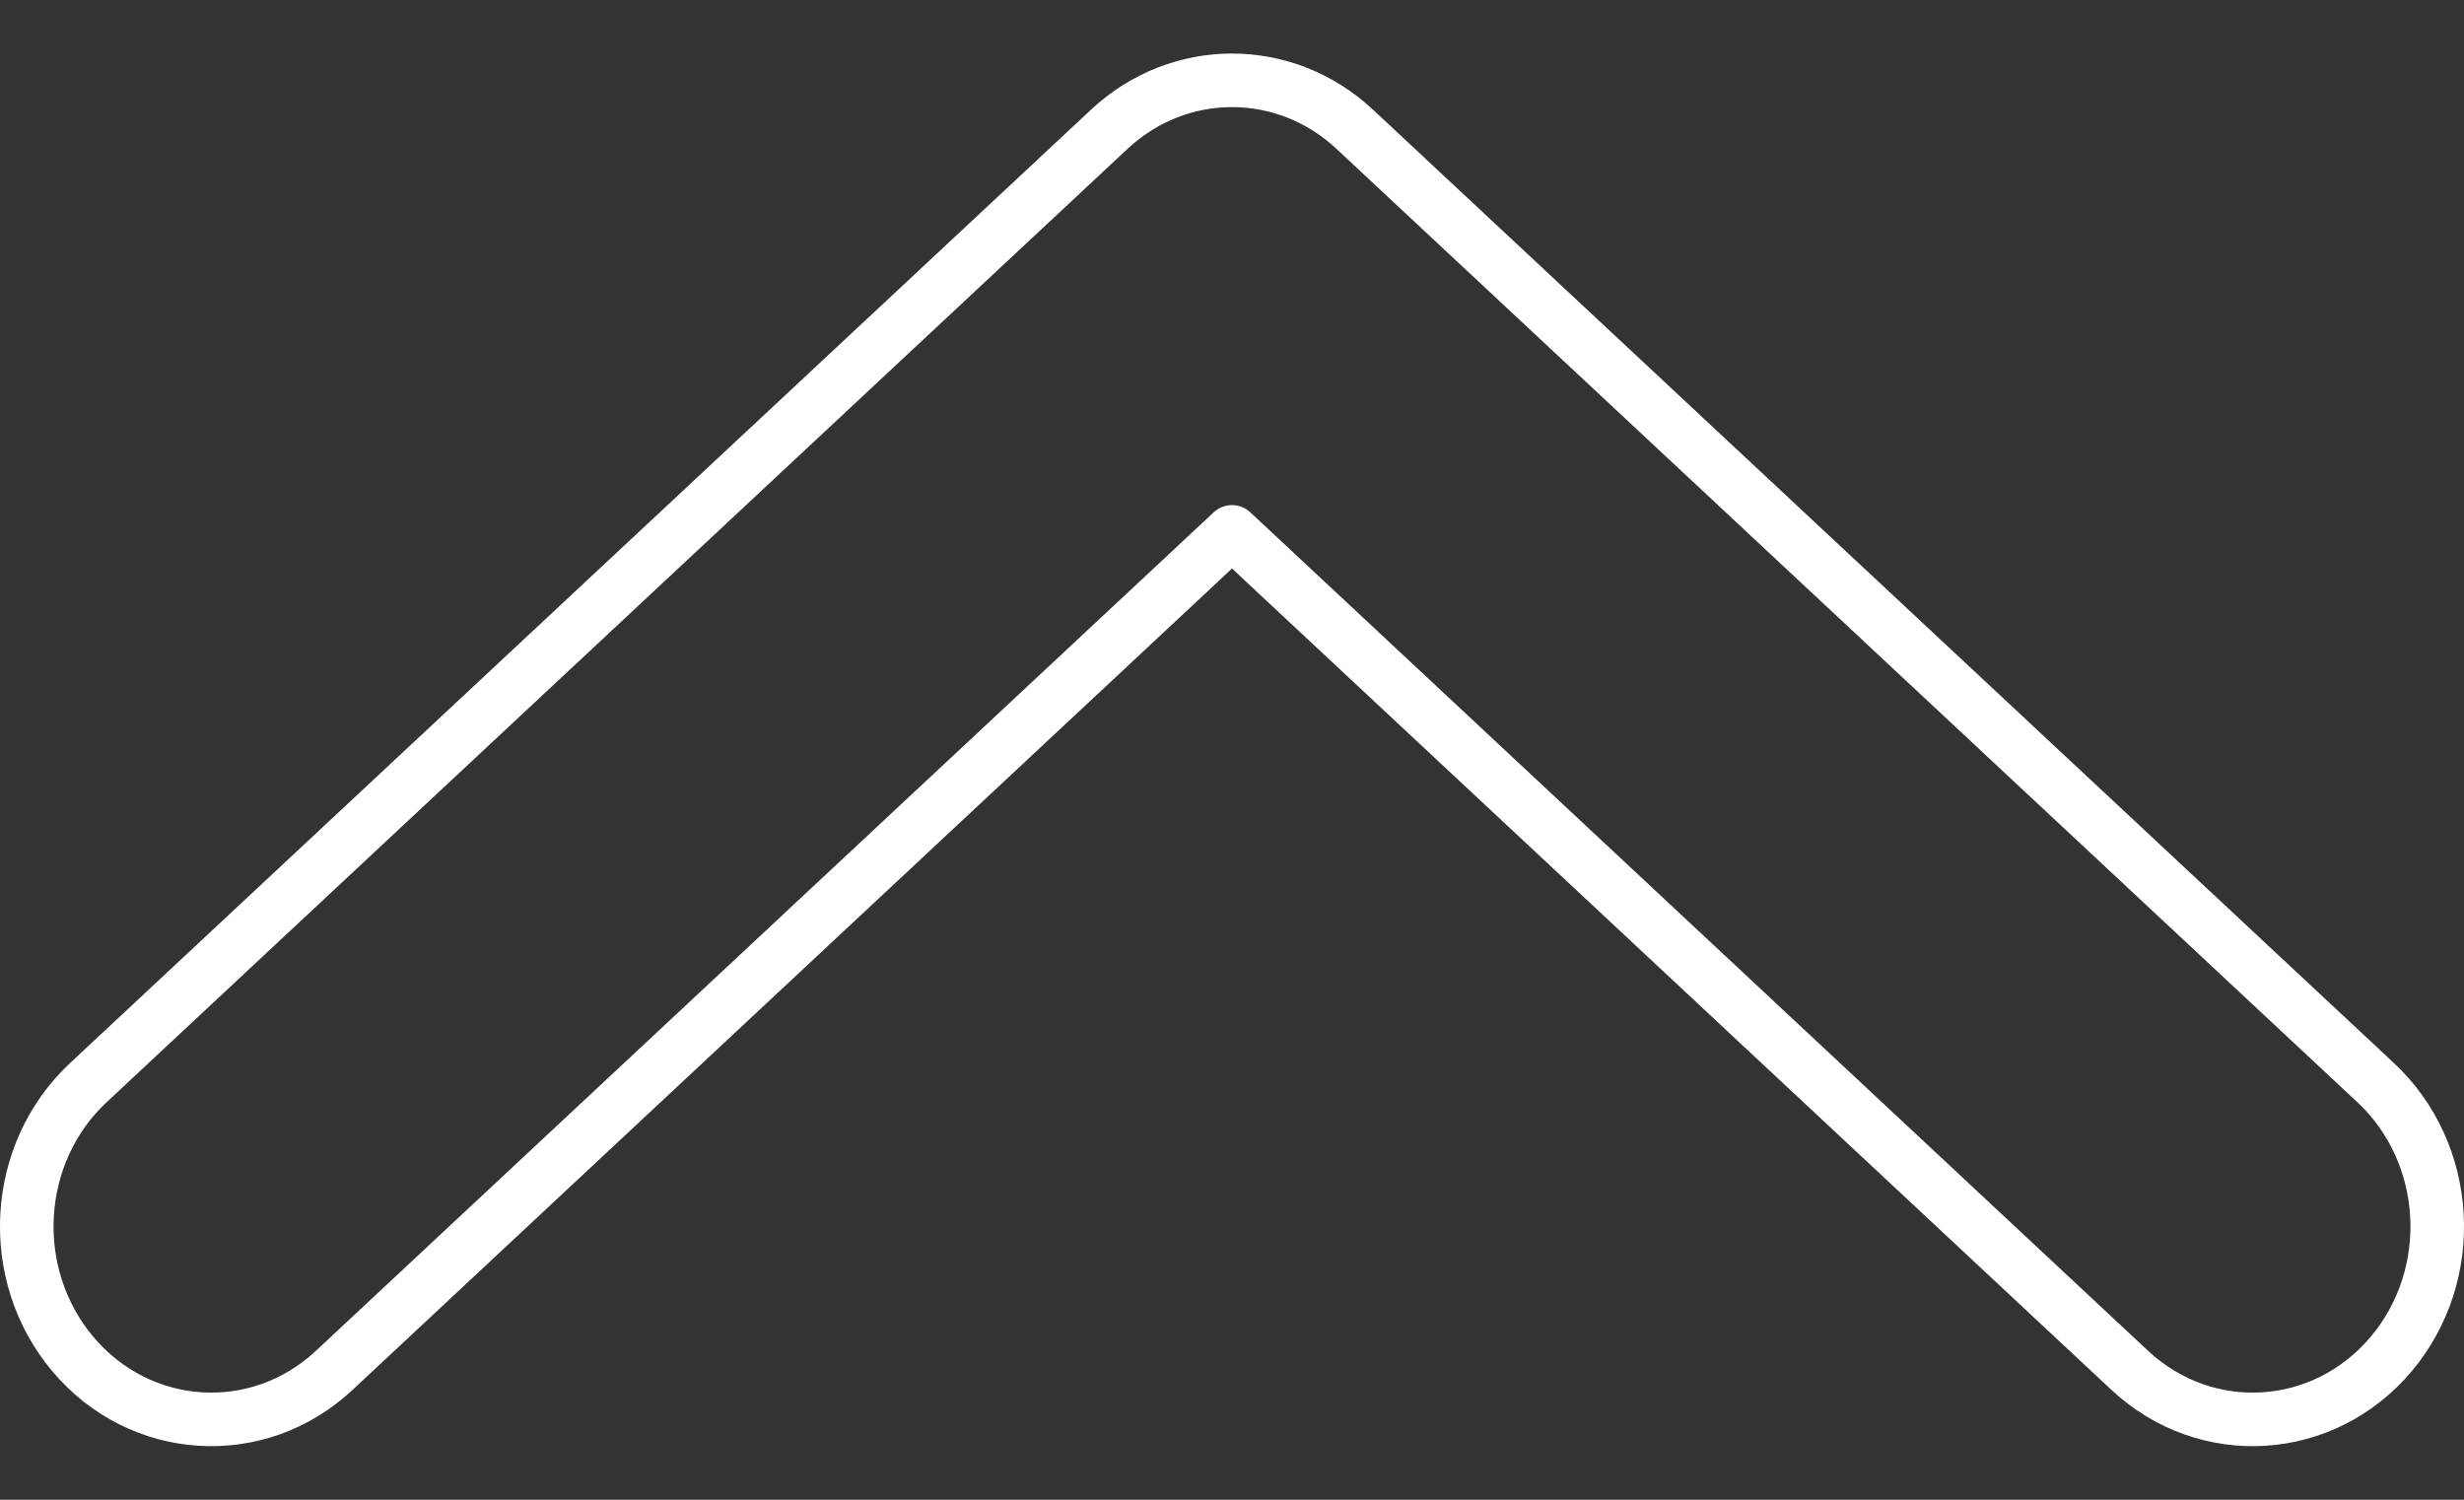 <svg width="23" height="14" viewBox="0 0 23 14" fill="none" xmlns="http://www.w3.org/2000/svg">
  <rect x="0" y="0" width="23" height="14" fill="#333333" stroke="none"/>
  <g id="&#228;&#184;&#138;&#230;&#187;&#145;">
    <path id="&#228;&#184;&#138;&#230;&#187;&#145;_2" d="M12.647 1.208C11.994 0.597 11.006 0.597 10.353 1.208L0.825 10.106C0.118 10.766 0.055 11.897 0.679 12.639C1.309 13.388 2.405 13.459 3.119 12.793L11.5 4.965L19.881 12.793C20.596 13.459 21.691 13.388 22.321 12.639C22.945 11.897 22.882 10.766 22.175 10.106L12.647 1.208Z" stroke="white" stroke-width="0.5" stroke-linecap="round" stroke-linejoin="round"/>
  </g>
</svg>
